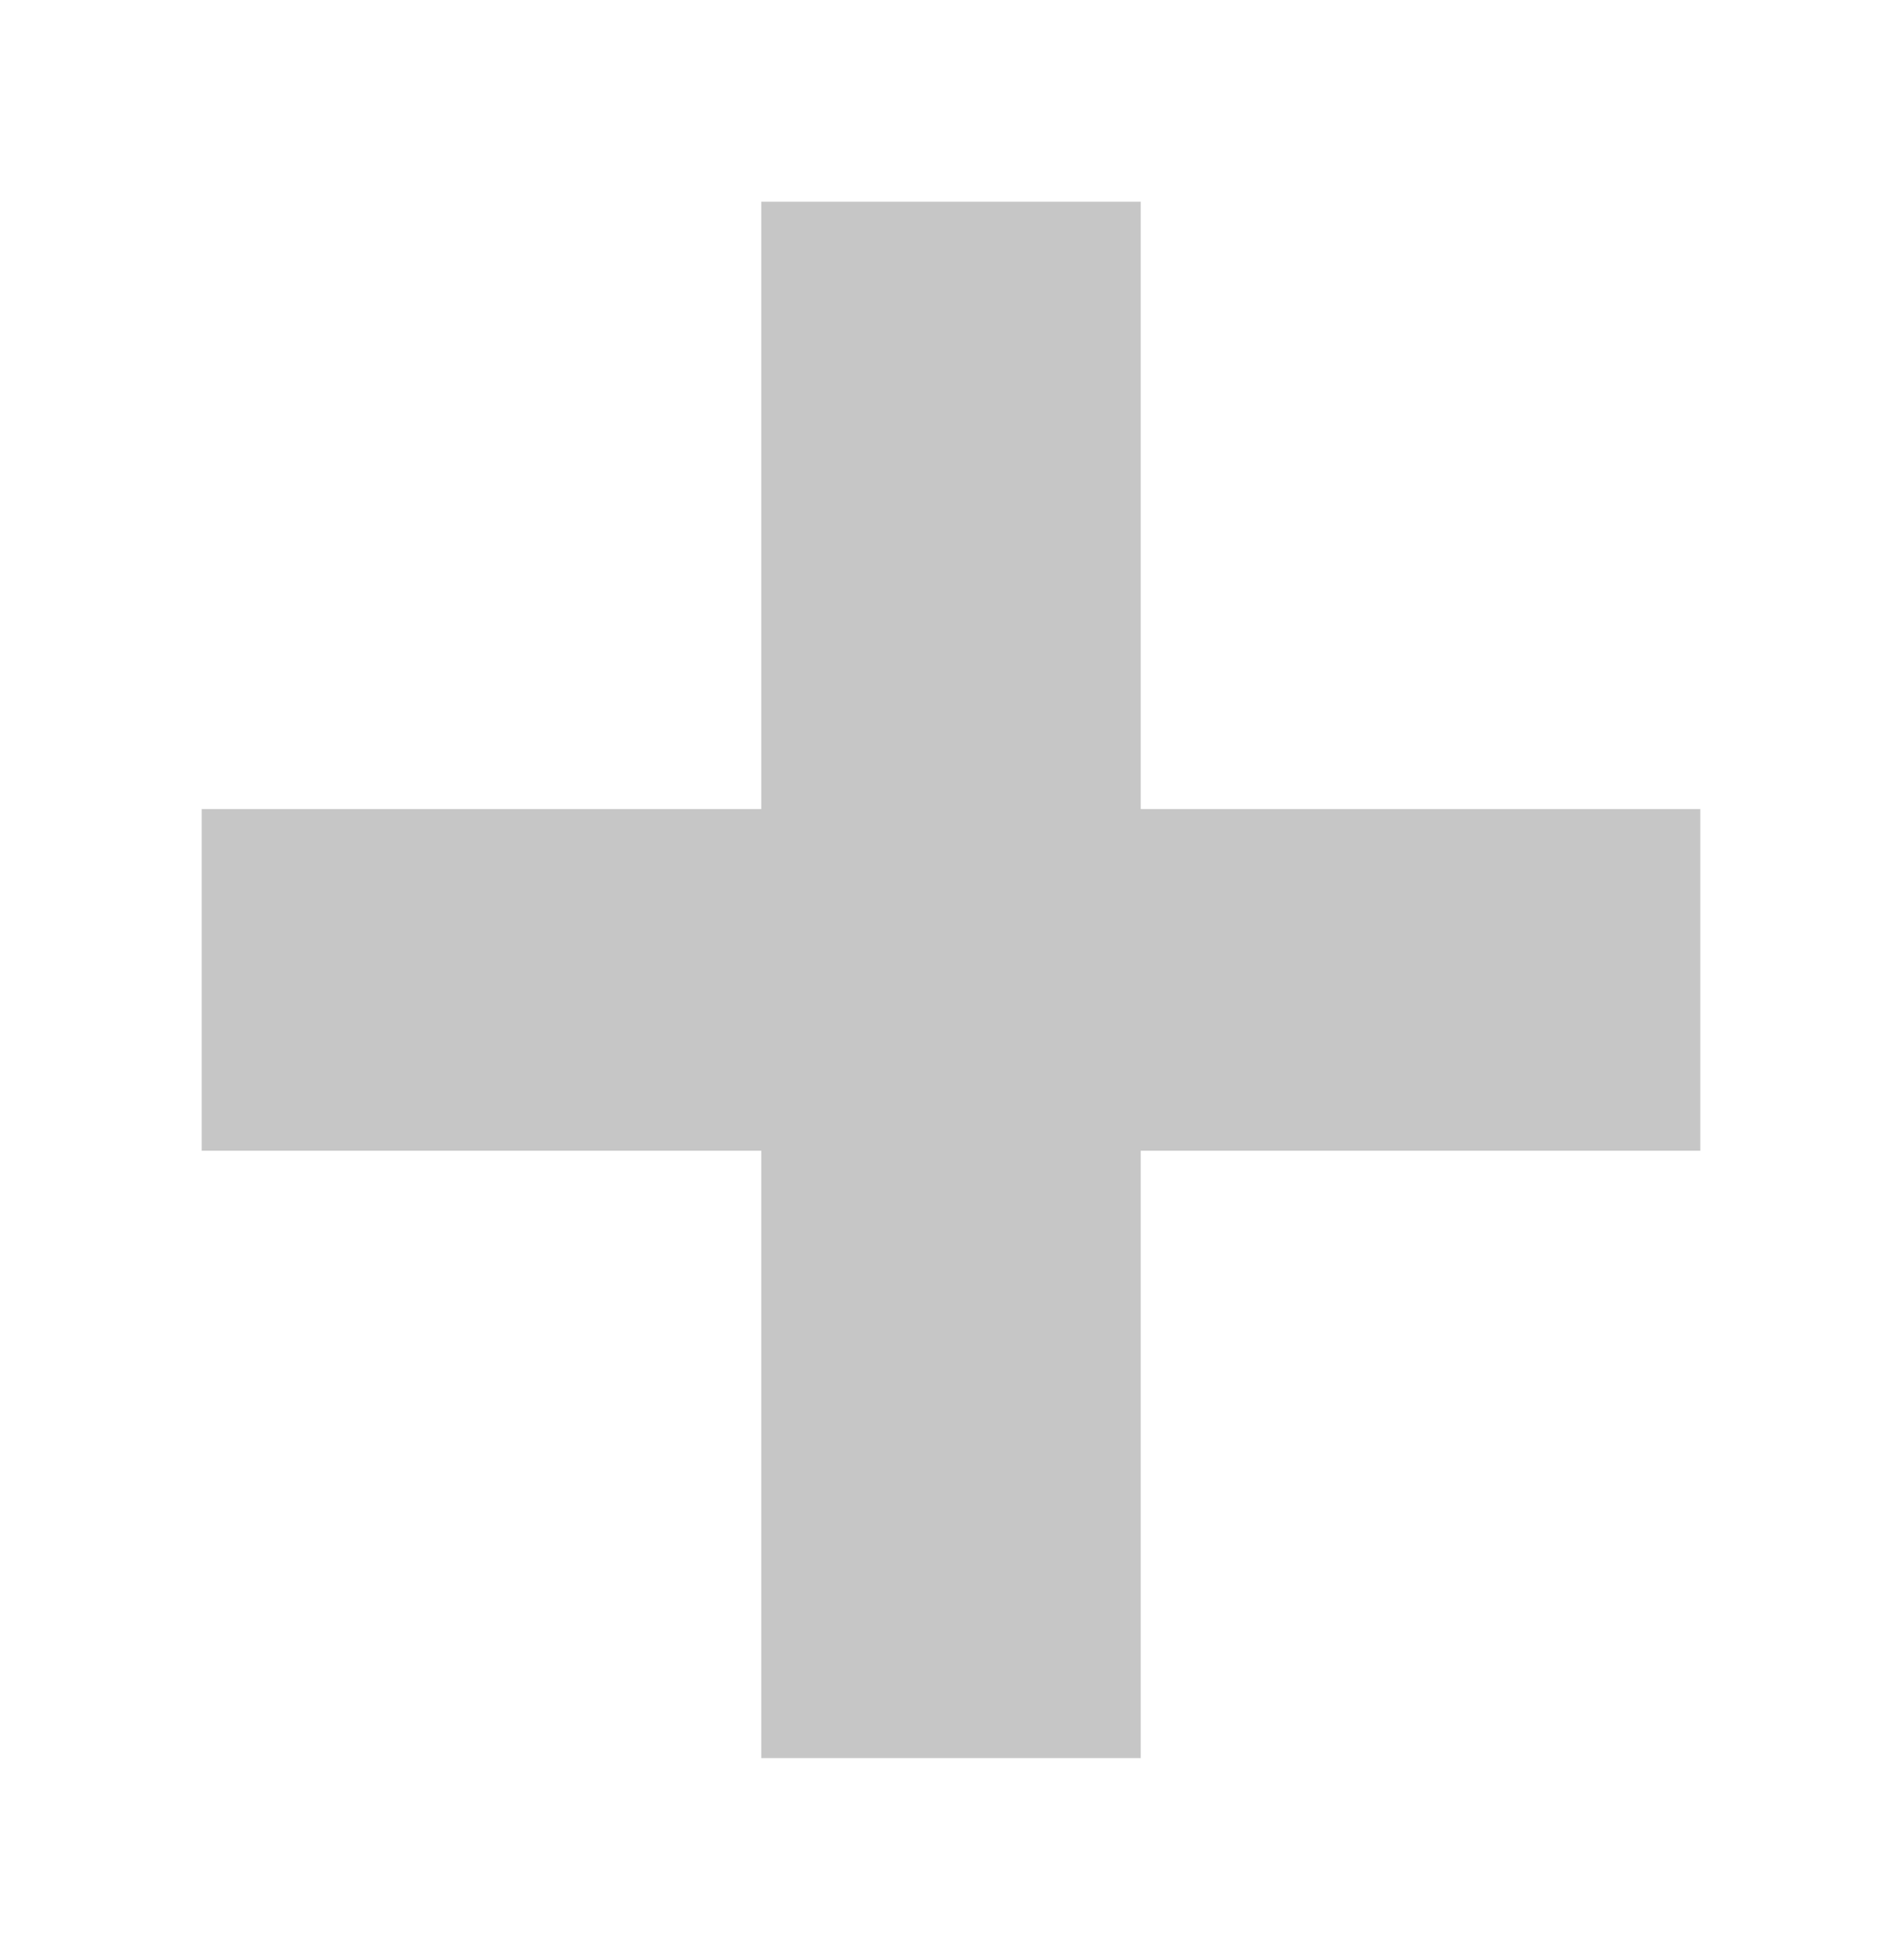 <?xml version="1.0" encoding="UTF-8"?> <svg xmlns="http://www.w3.org/2000/svg" width="66" height="68" viewBox="0 0 66 68" fill="none"> <g opacity="0.7" filter="url(#filter0_f_508_193)"> <path d="M59 28.073V39.927H39.582V61H26.418V39.927H7V28.073H26.418V7H39.582V28.073H59Z" fill="#AEAEAE"></path> </g> <defs> <filter id="filter0_f_508_193" x="0" y="0" width="66" height="68" filterUnits="userSpaceOnUse" color-interpolation-filters="sRGB"> <feFlood flood-opacity="0" result="BackgroundImageFix"></feFlood> <feBlend mode="normal" in="SourceGraphic" in2="BackgroundImageFix" result="shape"></feBlend> <feGaussianBlur stdDeviation="3.5" result="effect1_foregroundBlur_508_193"></feGaussianBlur> </filter> </defs> </svg> 